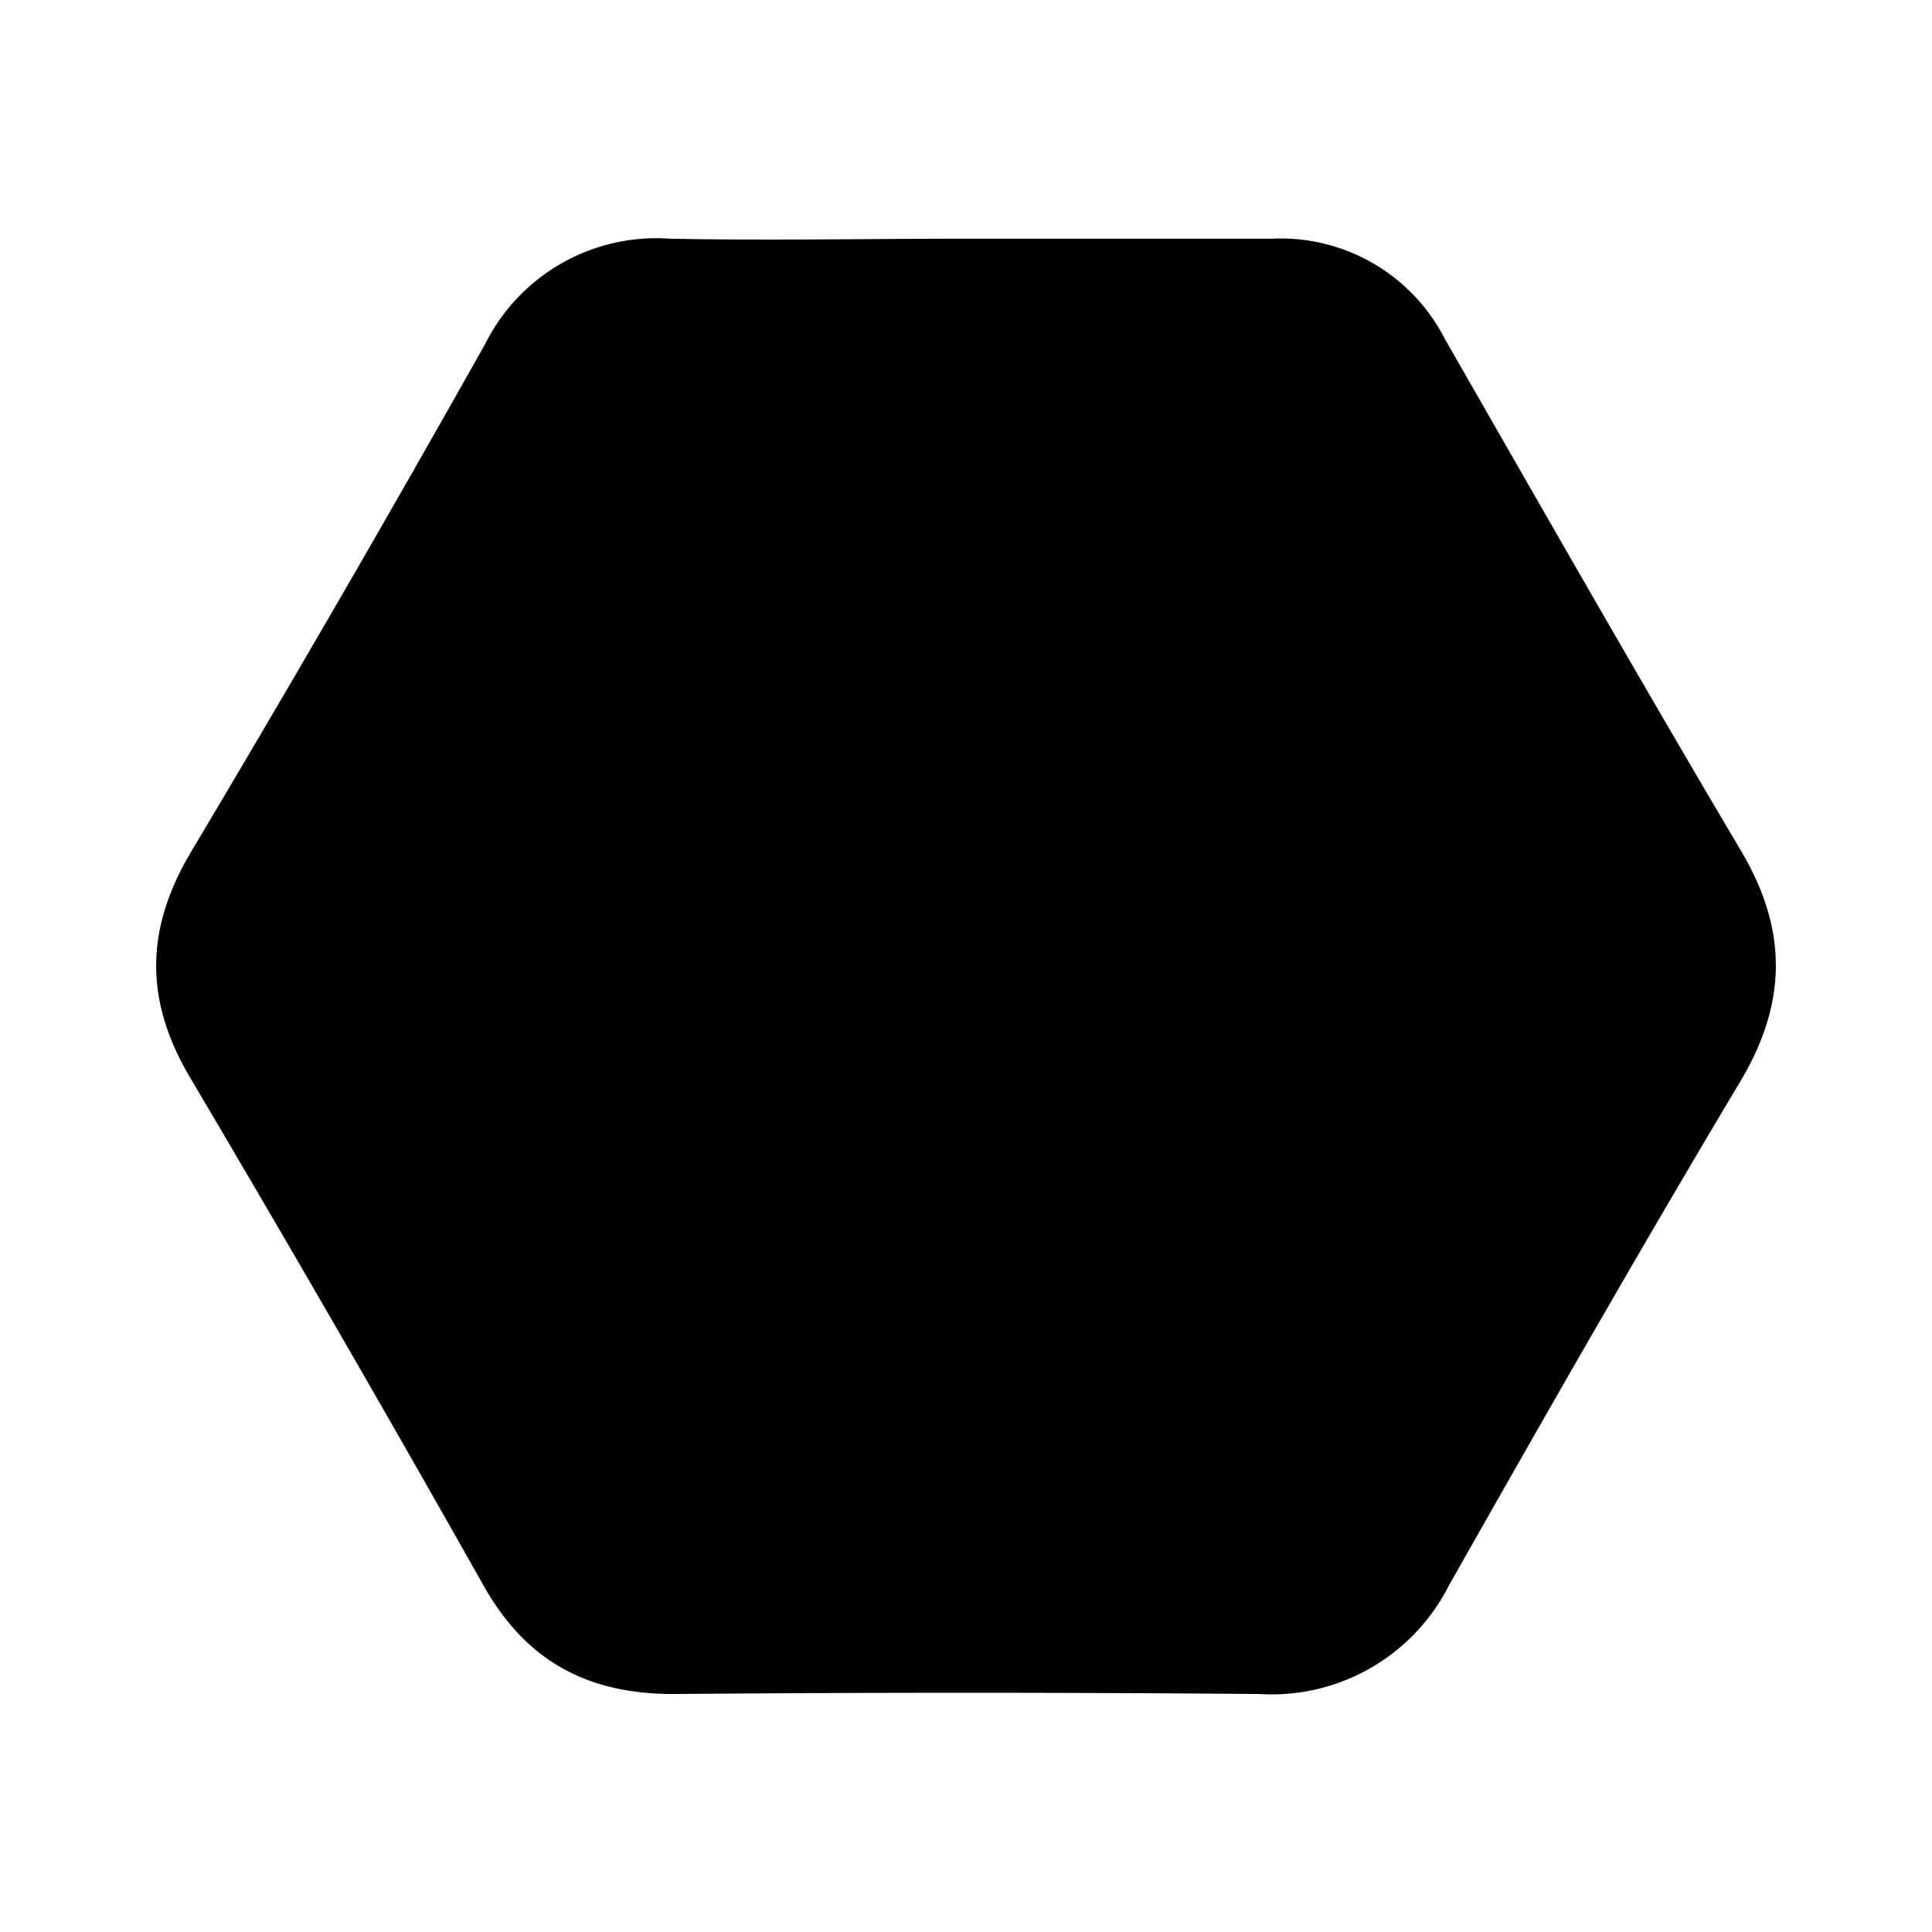 <svg xmlns="http://www.w3.org/2000/svg" viewBox="0 0 110 110"><g id="Layer_2" data-name="Layer 2"><path d="M55,13.59c5.8,0,11.6,0,17.4,0a10.5,10.5,0,0,1,9.87,5.72C87.83,29,93.4,38.78,99.12,48.43c2.67,4.5,2.65,8.66-.05,13.17C93.41,71.07,87.94,80.66,82.5,90.26a11.31,11.31,0,0,1-10.78,6.19q-16.69-.14-33.39,0c-4.88,0-8.37-1.87-10.79-6.16q-8.2-14.54-16.7-28.91c-2.63-4.42-2.58-8.49.05-12.9q8.55-14.34,16.73-28.89a10.9,10.9,0,0,1,10.53-6c5.61.11,11.23,0,16.84,0Z"/></g></svg>